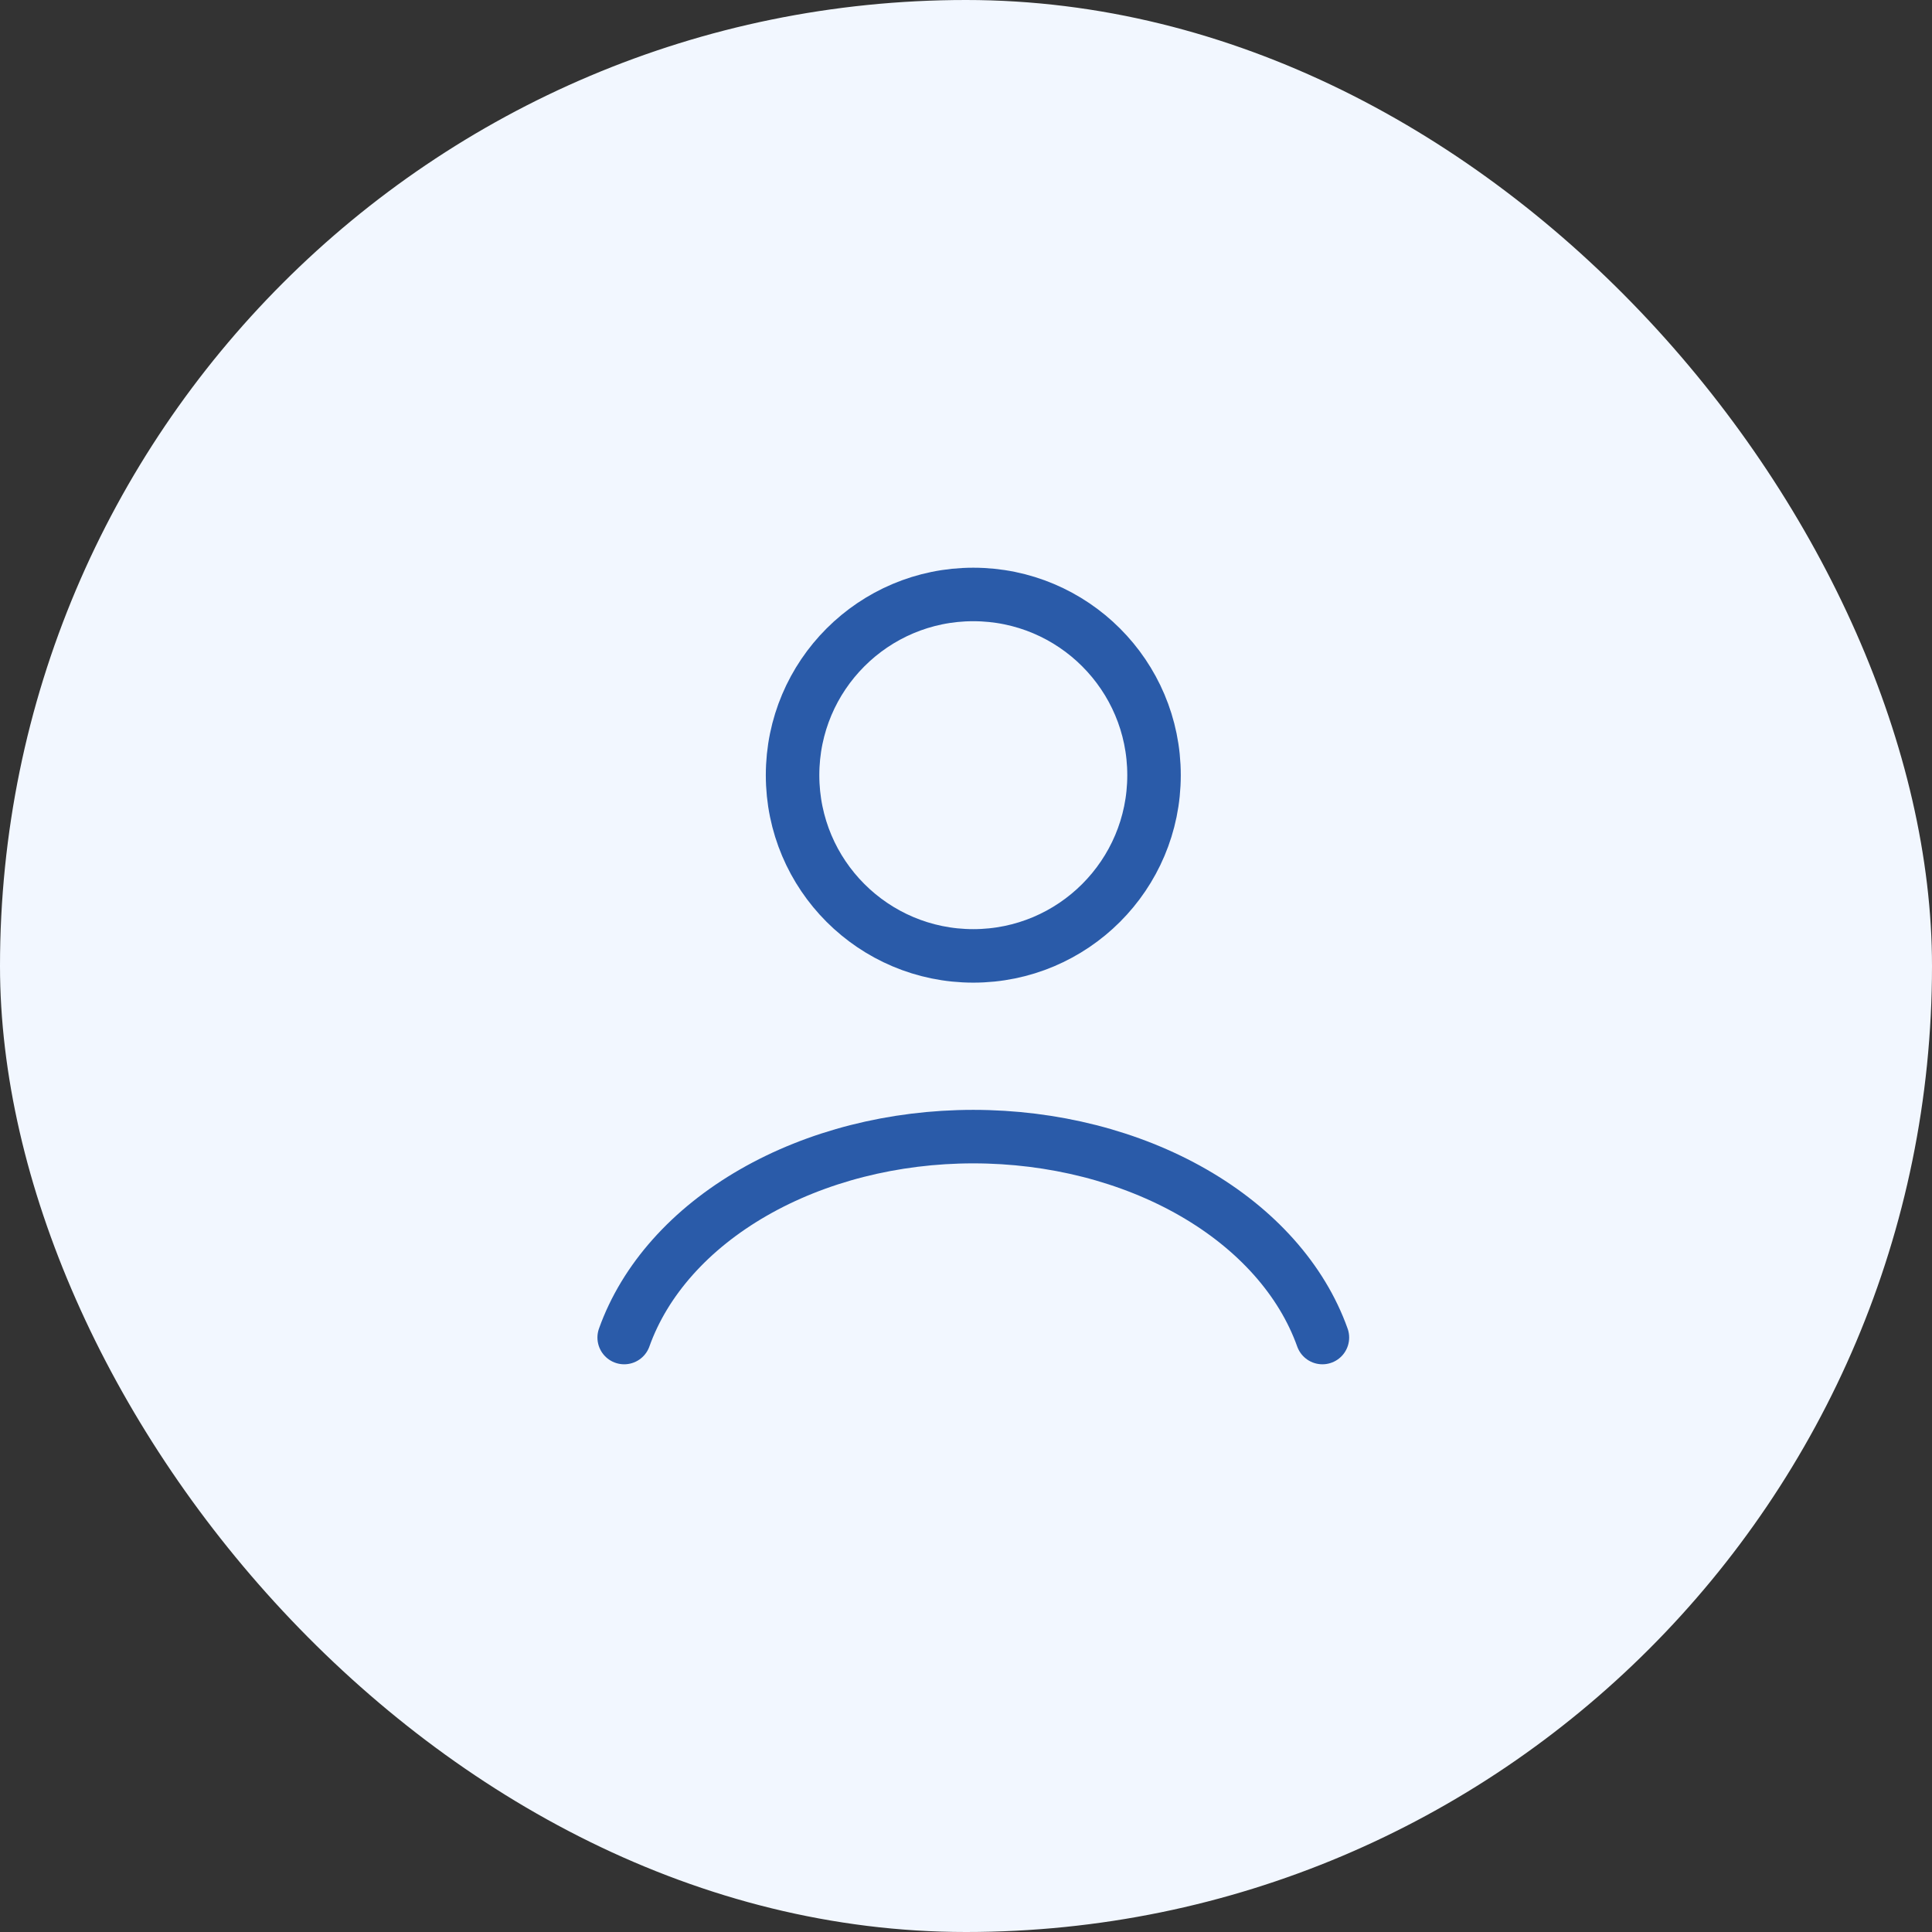 <svg width="65" height="65" viewBox="0 0 65 65" fill="none" xmlns="http://www.w3.org/2000/svg">
<rect x="0" y="0" width="65" height="65" fill="#333333" stroke="none"/>
<rect width="65" height="65" rx="32.5" fill="#F2F7FF"/>
<path d="M44.491 45C43.799 43.06 42.271 41.347 40.148 40.125C38.024 38.903 35.422 38.24 32.745 38.24C30.069 38.24 27.466 38.903 25.343 40.125C23.219 41.347 21.692 43.06 21 45" stroke="#2A5BA9" stroke-width="1.8" stroke-linecap="round"/>
<path d="M32.745 32.16C36.103 32.16 38.826 29.438 38.826 26.08C38.826 22.722 36.103 20 32.745 20C29.387 20 26.665 22.722 26.665 26.08C26.665 29.438 29.387 32.16 32.745 32.16Z" stroke="#2A5BA9" stroke-width="1.8" stroke-linecap="round"/>
</svg>
